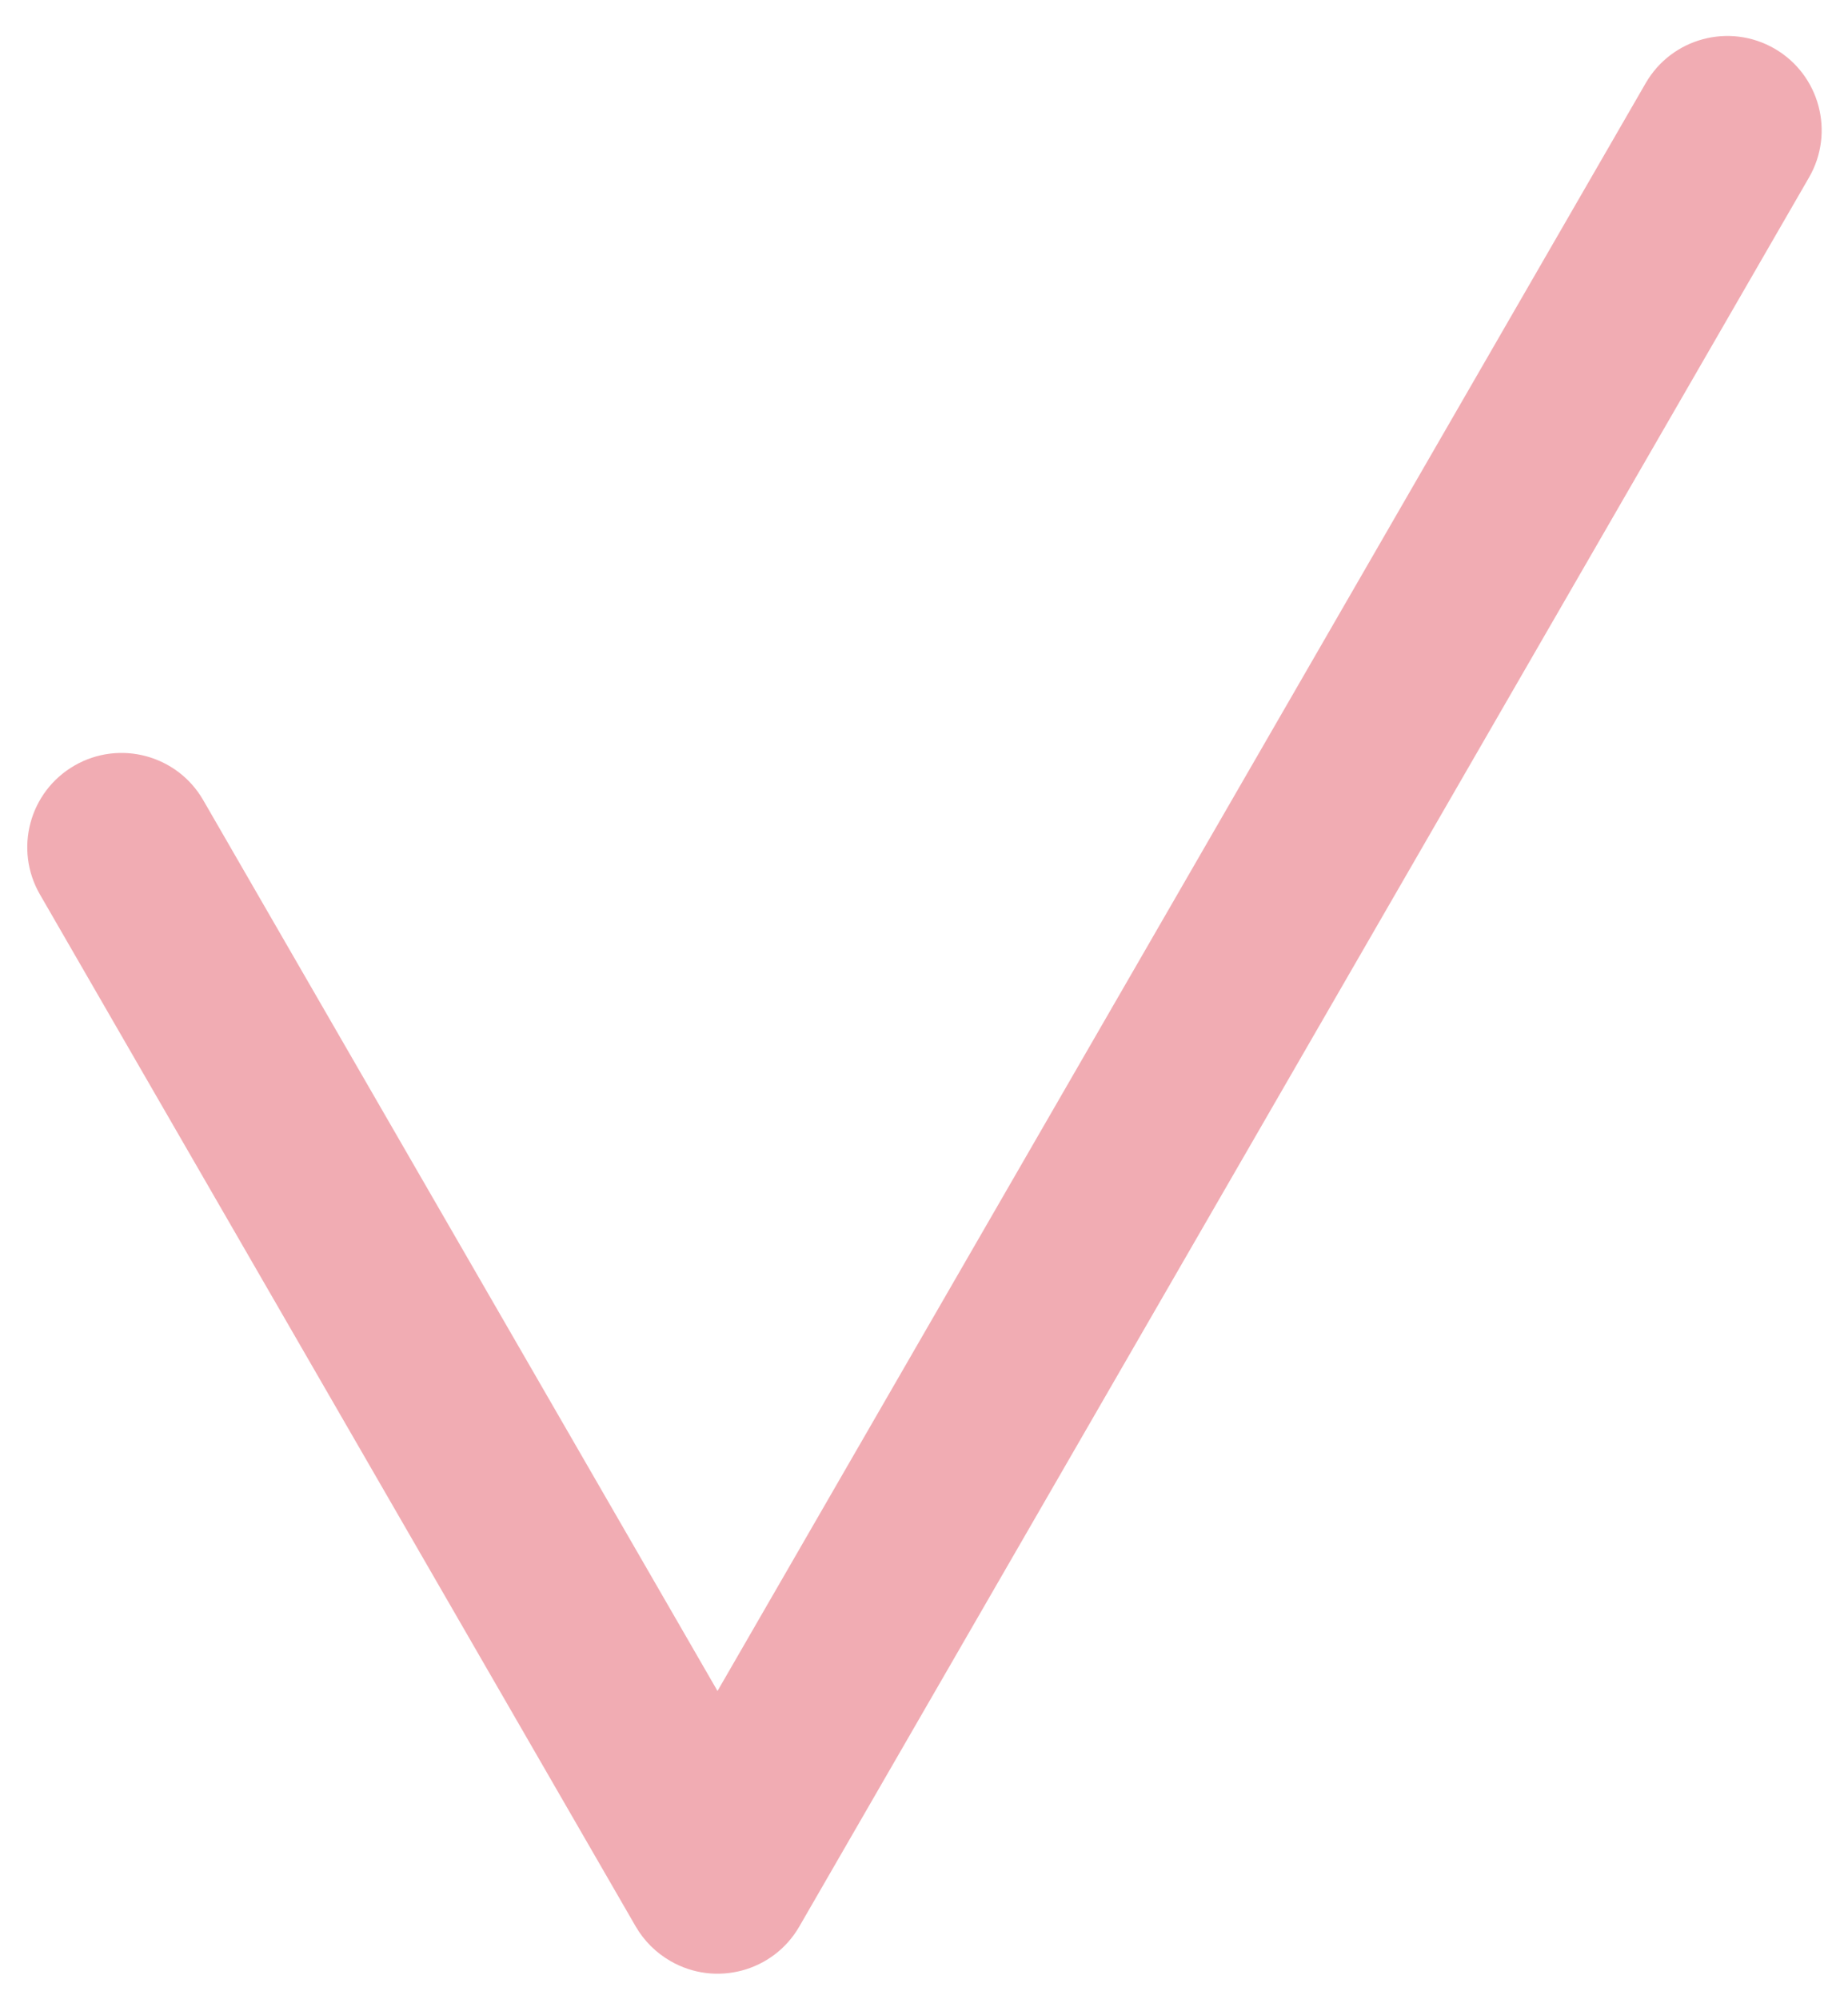 <?xml version="1.0" encoding="UTF-8"?> <svg xmlns="http://www.w3.org/2000/svg" width="49" height="53" viewBox="0 0 49 53" fill="none"> <path fill-rule="evenodd" clip-rule="evenodd" d="M47.052 1.289C45.856 0.599 44.327 1.008 43.636 2.204L19.025 44.832L5.388 21.213C4.698 20.017 3.169 19.607 1.973 20.298C0.778 20.988 0.368 22.517 1.058 23.713L16.854 51.072C17.083 51.468 17.404 51.778 17.774 51.99C17.775 51.991 17.776 51.992 17.778 51.993C18.974 52.683 20.503 52.273 21.193 51.078L47.967 4.704C48.657 3.508 48.247 1.98 47.052 1.289Z" fill="#F1ACB3"></path> </svg> 